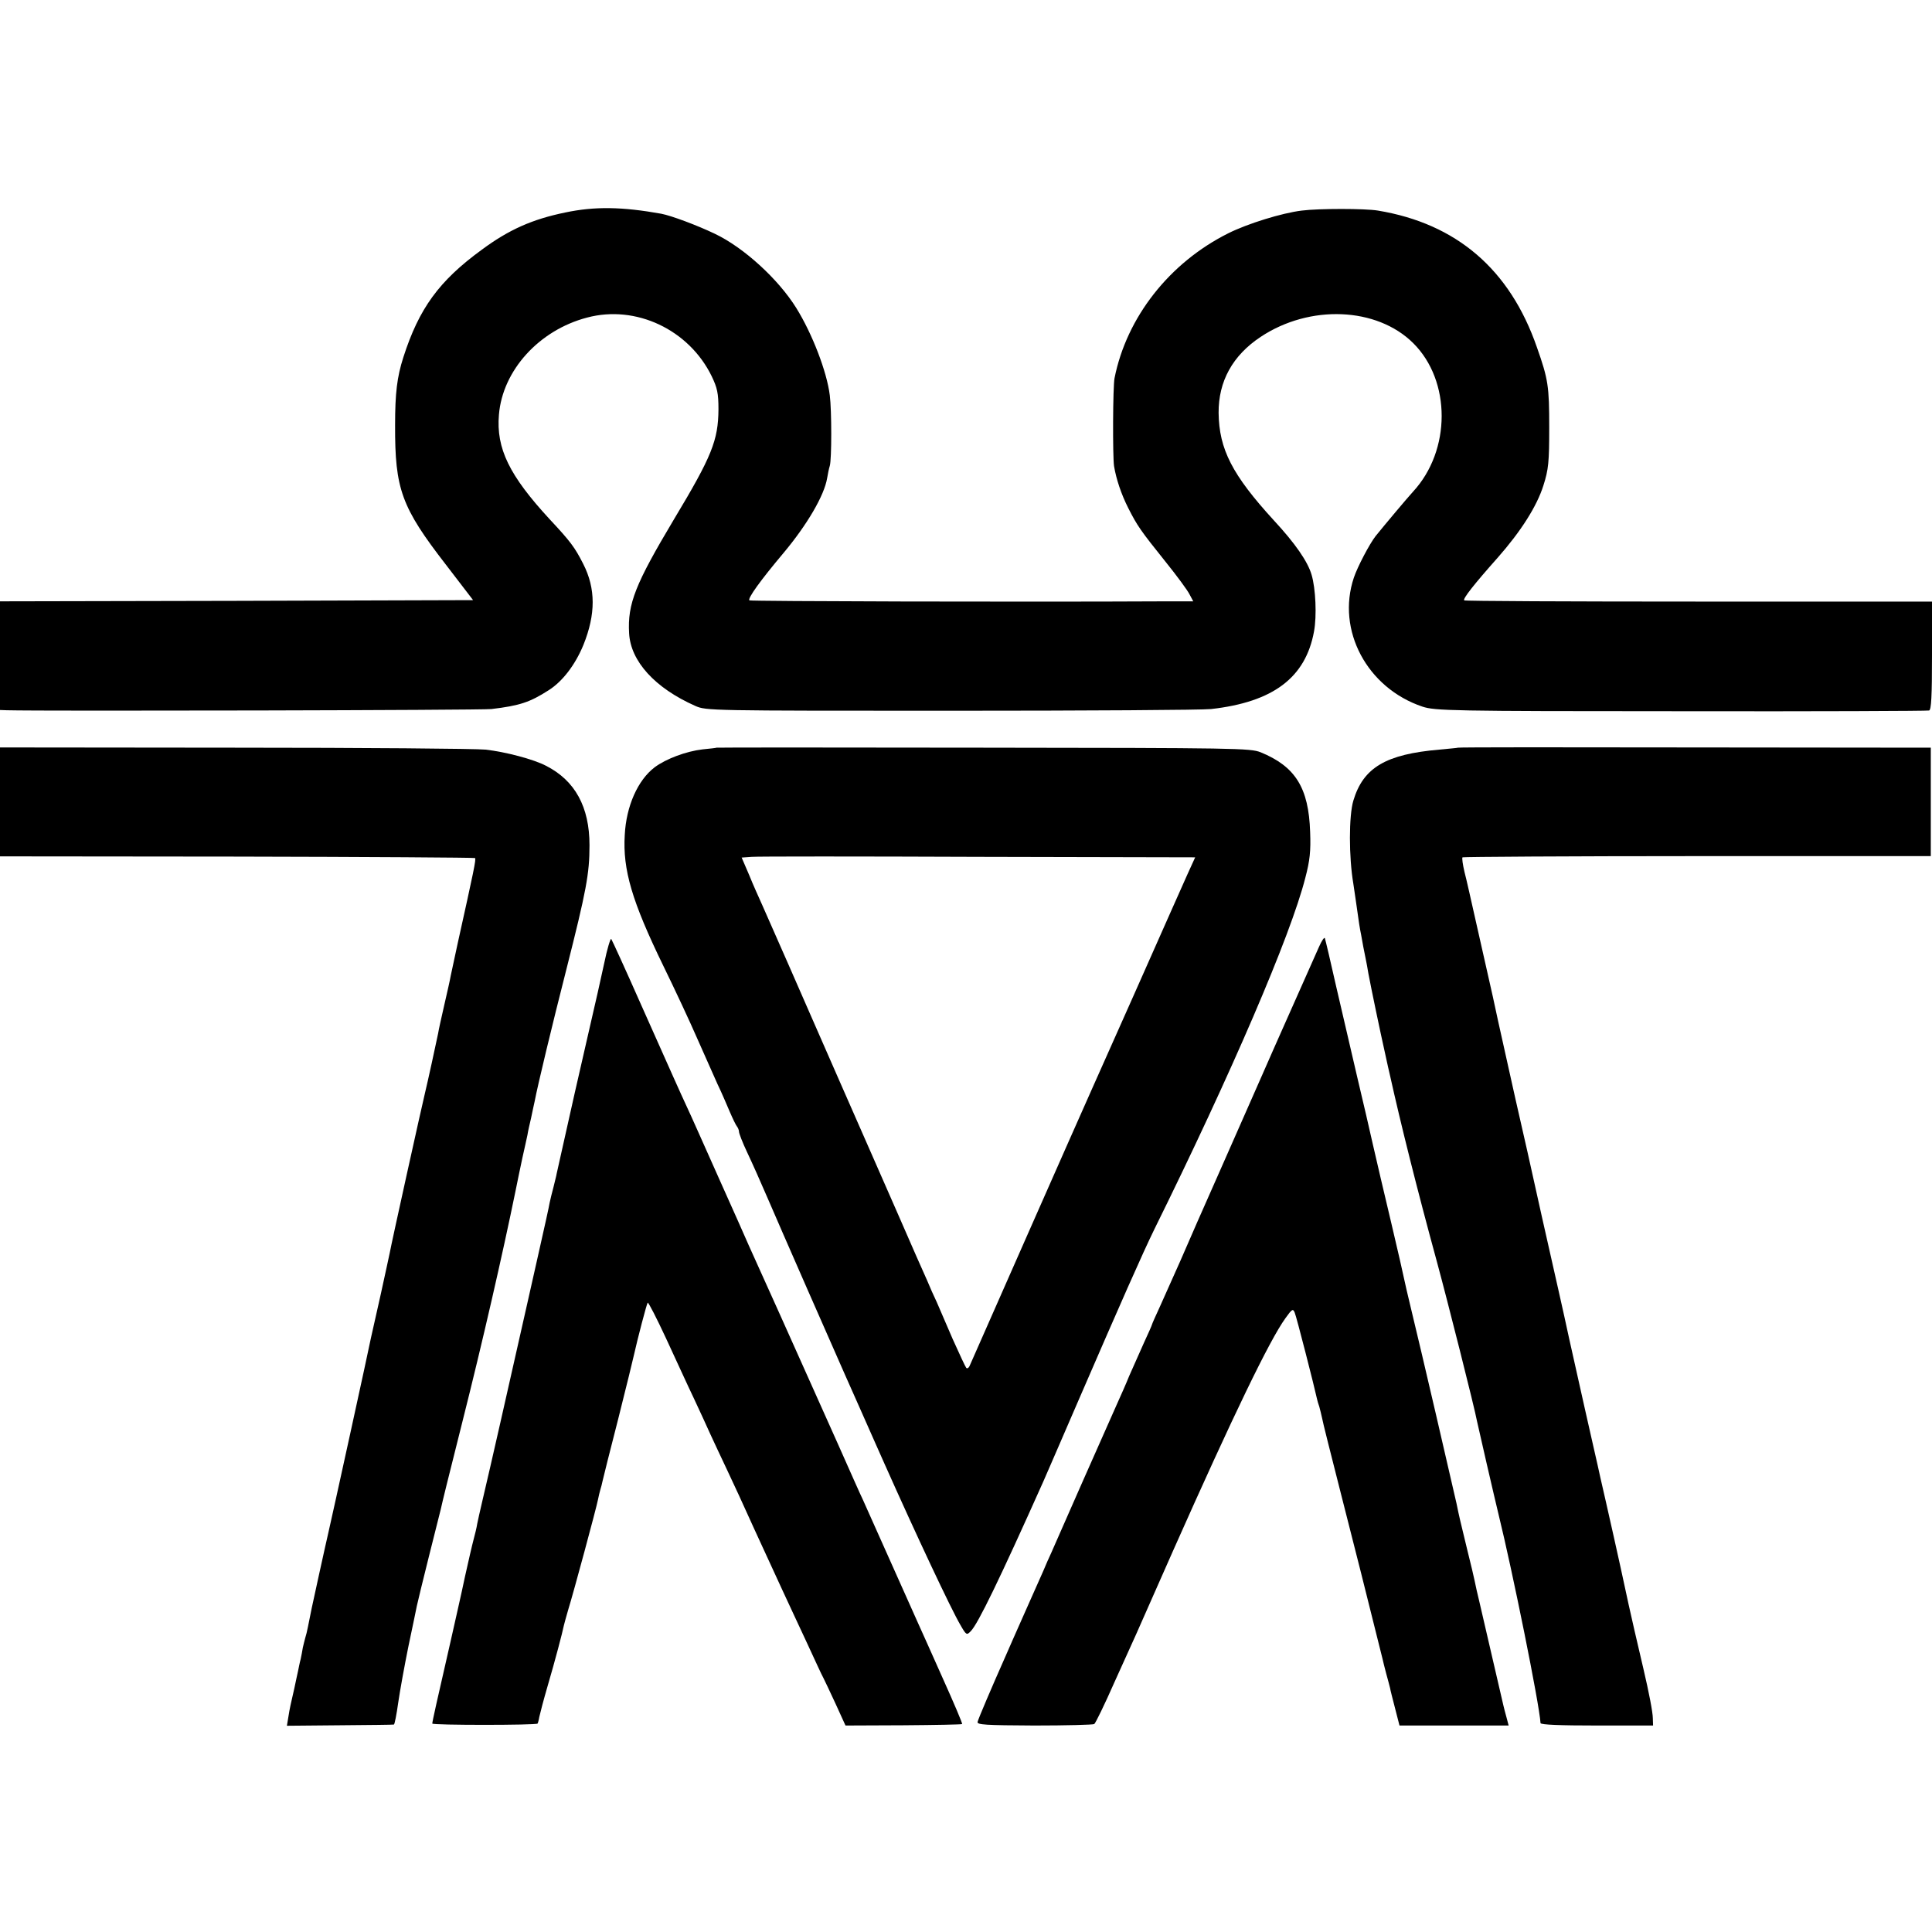 <?xml version="1.0" standalone="no"?>
<!DOCTYPE svg PUBLIC "-//W3C//DTD SVG 20010904//EN"
 "http://www.w3.org/TR/2001/REC-SVG-20010904/DTD/svg10.dtd">
<svg version="1.0" xmlns="http://www.w3.org/2000/svg"
 width="800pt" height="800pt" viewBox="0 0 800 800"
 preserveAspectRatio="xMidYMid meet">
<g transform="translate(0,800) scale(0.1,-0.1)"
fill="#000000" stroke="none">
<path d="M2340 7120 c-136 -28 -233 -71 -345 -154 -177 -129 -260 -243 -325
-446 -26 -81 -34 -148 -34 -280 -1 -266 26 -340 211 -579 l112 -146 -979 -3
-980 -2 0 -225 0 -225 28 -1 c152 -4 1969 0 2007 5 117 14 159 28 237 78 57
36 110 105 144 188 51 127 51 233 -1 335 -35 69 -53 93 -139 185 -167 181
-222 293 -210 433 15 183 166 350 365 402 202 54 422 -50 516 -243 23 -48 28
-70 28 -137 -1 -128 -27 -194 -184 -455 -160 -268 -193 -350 -186 -472 6 -116
107 -227 274 -301 45 -20 60 -20 1061 -20 558 0 1042 3 1075 7 257 29 391 130
426 321 12 64 7 178 -10 235 -16 55 -68 130 -156 225 -173 189 -227 295 -229
445 -1 131 58 238 174 315 203 135 481 124 632 -26 157 -156 157 -444 -1 -615
-23 -25 -118 -138 -155 -184 -25 -32 -75 -127 -90 -172 -73 -218 55 -457 284
-534 52 -17 116 -19 1070 -19 558 -1 1021 1 1028 3 9 3 12 58 12 228 l0 223
-966 0 c-531 0 -968 2 -971 5 -7 6 41 67 138 176 97 110 163 214 190 300 21
66 24 96 24 240 0 170 -4 199 -51 332 -112 323 -333 512 -658 566 -54 9 -246
9 -316 0 -82 -10 -224 -54 -304 -94 -244 -122 -421 -348 -471 -600 -7 -35 -8
-324 -2 -364 9 -54 30 -117 59 -174 37 -73 50 -92 155 -223 46 -57 90 -117 98
-133 l16 -30 -113 0 c-592 -3 -1721 0 -1725 4 -8 8 46 83 142 197 97 116 168
237 180 309 3 19 8 42 11 51 8 27 8 229 0 292 -12 98 -73 256 -139 362 -74
119 -217 250 -337 307 -73 35 -180 75 -222 83 -162 29 -275 31 -398 5z"/>
<path d="M0 4680 l0 -226 981 -1 c539 -1 983 -4 986 -6 5 -5 -5 -52 -72 -354
-13 -61 -26 -122 -29 -135 -2 -13 -14 -66 -26 -118 -12 -52 -24 -106 -26 -120
-9 -44 -44 -204 -54 -245 -11 -44 -140 -627 -146 -662 -2 -12 -20 -91 -38
-175 -19 -84 -37 -164 -40 -178 -7 -38 -165 -759 -176 -805 -5 -22 -23 -101
-39 -175 -30 -135 -36 -166 -46 -217 -3 -16 -8 -36 -11 -45 -3 -10 -7 -28 -10
-40 -2 -13 -6 -34 -9 -48 -4 -14 -8 -36 -11 -50 -3 -14 -10 -45 -15 -70 -15
-66 -19 -81 -25 -120 l-6 -36 219 2 c120 1 221 2 224 3 3 0 11 41 18 91 7 49
26 153 42 232 17 79 32 154 35 168 3 14 25 106 50 205 25 99 47 187 49 195 9
41 28 117 89 360 84 333 167 696 221 960 7 36 20 97 28 135 9 39 18 82 21 95
2 14 9 45 15 70 5 25 12 56 15 70 12 64 73 318 131 545 83 328 96 397 96 515
0 159 -60 268 -180 329 -51 27 -169 58 -251 67 -36 4 -503 8 -1037 8 l-973 1
0 -225z"/>
<path d="M2967 4904 c-1 -1 -27 -4 -58 -7 -68 -8 -151 -39 -198 -74 -70 -53
-118 -161 -124 -280 -9 -144 30 -276 160 -543 47 -96 110 -231 140 -300 31
-69 68 -154 84 -189 17 -35 39 -87 51 -115 12 -28 25 -55 30 -61 4 -5 8 -15 8
-21 0 -7 15 -46 34 -86 19 -40 57 -125 84 -188 47 -110 285 -652 322 -735 10
-22 37 -83 60 -135 23 -52 51 -115 62 -140 11 -25 29 -65 40 -90 131 -294 276
-603 315 -669 24 -42 26 -43 43 -25 29 29 118 212 300 619 10 22 74 171 143
330 177 409 269 617 317 715 318 644 564 1215 625 1455 19 72 23 111 20 190
-6 183 -61 271 -205 330 -43 17 -102 18 -1148 19 -607 1 -1104 1 -1105 0z
m1951 -522 c-51 -114 -61 -137 -223 -502 -87 -195 -166 -373 -176 -395 -45
-100 -492 -1113 -501 -1134 -5 -14 -12 -20 -17 -15 -4 5 -29 59 -56 119 -26
61 -56 129 -66 153 -11 23 -29 63 -40 90 -12 26 -68 153 -124 282 -57 129
-162 370 -235 535 -72 165 -170 387 -216 493 -47 106 -95 216 -108 245 -13 29
-38 84 -54 124 l-31 72 42 3 c23 2 446 2 939 0 l897 -2 -31 -68z"/>
<path d="M6037 4904 c-1 -1 -36 -4 -77 -8 -221 -19 -315 -74 -356 -211 -19
-63 -19 -234 0 -345 3 -19 8 -53 11 -75 12 -88 16 -111 21 -135 2 -14 7 -36 9
-50 3 -14 7 -36 10 -50 3 -14 8 -41 11 -60 12 -64 48 -237 70 -335 8 -38 17
-77 19 -85 45 -203 112 -471 195 -775 43 -158 156 -605 166 -660 3 -16 75
-328 89 -385 58 -236 169 -785 174 -865 1 -7 83 -10 234 -10 l232 0 -1 30 c0
24 -16 107 -39 205 -21 89 -58 249 -61 265 -10 48 -49 227 -94 425 -17 74 -33
144 -35 155 -3 11 -25 112 -51 225 -25 113 -55 246 -66 295 -29 135 -50 225
-113 505 -31 140 -58 262 -60 270 -2 8 -24 107 -50 220 -25 113 -57 256 -71
319 -13 63 -33 151 -43 195 -10 45 -33 146 -51 226 -18 80 -38 170 -46 200 -7
30 -11 57 -8 60 3 2 441 5 972 5 l967 0 0 225 0 224 -978 1 c-537 1 -978 1
-980 -1z"/>
<path d="M2502 4012 c-13 -59 -25 -114 -27 -122 -30 -129 -61 -268 -95 -415
-34 -152 -58 -259 -75 -335 -1 -8 -8 -33 -13 -55 -6 -22 -13 -51 -16 -65 -2
-14 -23 -108 -46 -210 -23 -102 -43 -192 -45 -200 -91 -403 -146 -648 -190
-835 -8 -33 -16 -71 -19 -85 -2 -14 -9 -43 -15 -65 -6 -22 -22 -92 -36 -155
-13 -63 -41 -185 -60 -270 -56 -244 -75 -329 -75 -337 0 -7 429 -7 436 0 1 1
5 14 7 27 3 14 18 72 35 130 30 102 61 220 67 250 2 8 10 38 18 65 21 67 117
423 123 455 3 14 7 33 10 42 3 9 7 25 9 35 2 10 31 126 65 258 33 132 62 249
64 260 16 72 54 217 58 221 3 2 37 -64 76 -148 39 -84 90 -196 115 -248 24
-52 56 -120 69 -150 14 -30 44 -95 67 -143 23 -48 75 -161 115 -250 41 -89 93
-202 116 -252 23 -49 68 -147 101 -217 32 -69 62 -135 68 -145 5 -10 28 -58
51 -108 l41 -90 240 1 c132 1 241 3 243 5 2 2 -34 87 -80 189 -45 102 -92 205
-103 230 -33 74 -211 472 -228 510 -9 18 -55 122 -103 230 -164 367 -349 779
-369 822 -10 24 -67 151 -126 283 -59 132 -117 263 -130 290 -33 71 -58 128
-191 426 -64 145 -120 267 -123 271 -3 4 -17 -41 -29 -100z"/>
<path d="M5462 4080 c-11 -25 -47 -106 -80 -180 -33 -74 -69 -155 -80 -180
-11 -25 -45 -101 -75 -170 -30 -69 -108 -244 -172 -390 -65 -146 -140 -317
-167 -380 -28 -63 -66 -148 -84 -188 -19 -41 -34 -75 -34 -77 0 -2 -15 -36
-34 -77 -18 -40 -45 -101 -60 -135 -14 -35 -37 -86 -50 -115 -13 -29 -76 -172
-141 -318 -64 -146 -124 -281 -132 -300 -9 -19 -24 -53 -33 -75 -10 -22 -46
-103 -80 -180 -34 -77 -68 -153 -75 -170 -60 -135 -114 -262 -117 -275 -3 -12
32 -14 235 -15 132 0 243 3 248 6 5 3 43 81 84 174 42 93 82 182 90 199 7 17
77 173 153 346 248 558 399 871 465 962 27 38 31 40 38 23 7 -15 82 -309 93
-360 1 -5 5 -19 9 -30 3 -11 8 -31 11 -45 2 -14 39 -160 81 -325 42 -165 78
-307 80 -315 2 -8 22 -89 45 -180 23 -91 43 -172 45 -180 2 -8 8 -35 15 -60 7
-25 14 -52 16 -60 1 -8 11 -46 21 -85 l18 -70 226 0 226 0 -9 34 c-5 18 -11
41 -13 50 -3 13 -79 340 -101 436 -6 25 -13 54 -18 80 -2 11 -16 70 -31 130
-29 120 -32 131 -44 190 -11 50 -153 663 -188 805 -14 58 -27 114 -29 125 -2
11 -26 117 -54 235 -28 118 -62 262 -75 320 -13 58 -42 184 -65 280 -22 96
-61 263 -86 370 -24 107 -46 200 -48 205 -2 6 -13 -10 -24 -35z"/>
</g>
</svg>
